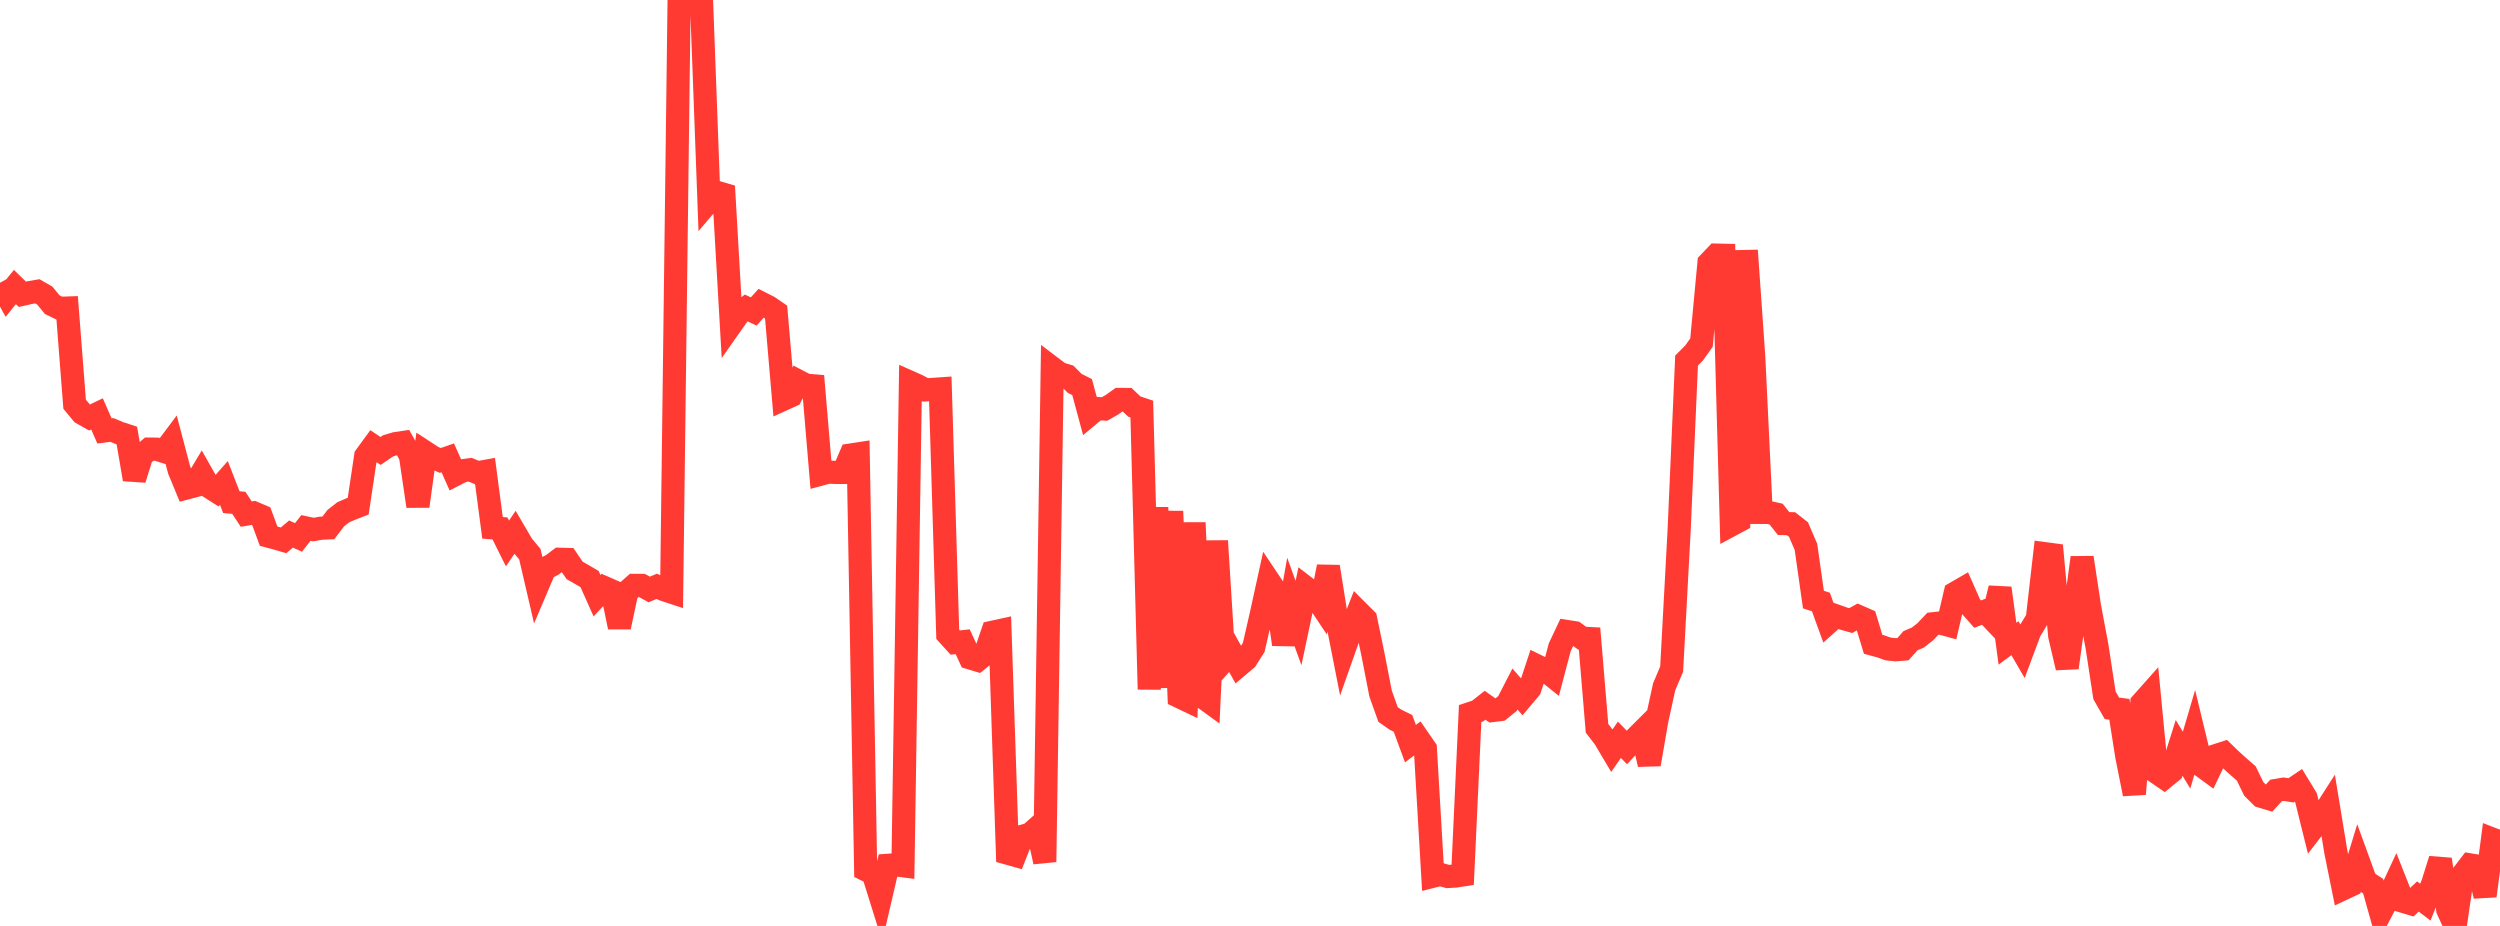 <?xml version="1.0" standalone="no"?>
<!DOCTYPE svg PUBLIC "-//W3C//DTD SVG 1.1//EN" "http://www.w3.org/Graphics/SVG/1.1/DTD/svg11.dtd">

<svg width="135" height="50" viewBox="0 0 135 50" preserveAspectRatio="none" 
  xmlns="http://www.w3.org/2000/svg"
  xmlns:xlink="http://www.w3.org/1999/xlink">


<polyline points="0.0, 15.269 0.403, 15.996 0.806, 15.5 1.209, 15.892 1.612, 15.8 2.015, 15.73 2.418, 15.962 2.821, 16.452 3.224, 16.649 3.627, 16.635 4.03, 21.829 4.433, 22.316 4.836, 22.544 5.239, 22.351 5.642, 23.271 6.045, 23.218 6.448, 23.386 6.851, 23.519 7.254, 25.881 7.657, 24.599 8.06, 24.251 8.463, 24.255 8.866, 24.383 9.269, 23.845 9.672, 25.373 10.075, 26.349 10.478, 26.242 10.881, 25.567 11.284, 26.279 11.687, 26.536 12.09, 26.08 12.493, 27.116 12.896, 27.152 13.299, 27.763 13.701, 27.694 14.104, 27.866 14.507, 28.955 14.91, 29.061 15.313, 29.179 15.716, 28.837 16.119, 29.021 16.522, 28.509 16.925, 28.596 17.328, 28.524 17.731, 28.507 18.134, 27.978 18.537, 27.662 18.94, 27.489 19.343, 27.334 19.746, 24.633 20.149, 24.082 20.552, 24.351 20.955, 24.075 21.358, 23.956 21.761, 23.896 22.164, 24.607 22.567, 27.334 22.97, 24.425 23.373, 24.688 23.776, 24.864 24.179, 24.724 24.582, 25.627 24.985, 25.419 25.388, 25.365 25.791, 25.53 26.194, 25.457 26.597, 28.503 27.0, 28.536 27.403, 29.347 27.806, 28.753 28.209, 29.441 28.612, 29.926 29.015, 31.659 29.418, 30.711 29.821, 30.504 30.224, 30.199 30.627, 30.21 31.03, 30.802 31.433, 31.033 31.836, 31.267 32.239, 32.169 32.642, 31.734 33.045, 31.91 33.448, 33.86 33.851, 31.964 34.254, 31.609 34.657, 31.612 35.06, 31.831 35.463, 31.661 35.866, 31.844 36.269, 31.977 36.672, 0.001 37.075, 0.127 37.478, 0.217 37.881, 0.0 38.284, 10.852 38.687, 10.379 39.09, 10.497 39.493, 17.51 39.896, 16.938 40.299, 16.631 40.701, 16.819 41.104, 16.371 41.507, 16.575 41.91, 16.853 42.313, 21.554 42.716, 21.371 43.119, 20.588 43.522, 20.799 43.925, 20.833 44.328, 25.602 44.731, 25.494 45.134, 25.511 45.537, 25.512 45.94, 24.571 46.343, 24.509 46.746, 46.964 47.149, 47.164 47.552, 48.453 47.955, 46.726 48.358, 46.698 48.761, 46.75 49.164, 20.654 49.567, 20.833 49.97, 21.054 50.373, 21.028 50.776, 21 51.179, 34.254 51.582, 34.698 51.985, 34.654 52.388, 35.527 52.791, 35.648 53.194, 35.323 53.597, 34.142 54.0, 34.054 54.403, 46.069 54.806, 46.182 55.209, 45.159 55.612, 45.051 56.015, 44.696 56.418, 46.543 56.821, 19.868 57.224, 20.173 57.627, 20.293 58.03, 20.7 58.433, 20.903 58.836, 22.393 59.239, 22.058 59.642, 22.086 60.045, 21.857 60.448, 21.569 60.851, 21.572 61.254, 21.954 61.657, 22.09 62.06, 37.222 62.463, 27.405 62.866, 37.126 63.269, 27.607 63.672, 37.614 64.075, 37.806 64.478, 28.227 64.881, 37.591 65.284, 37.884 65.687, 29.208 66.09, 35.666 66.493, 35.213 66.896, 35.939 67.299, 35.598 67.701, 34.959 68.104, 33.2 68.507, 31.36 68.91, 31.961 69.313, 34.797 69.716, 32.529 70.119, 33.645 70.522, 31.737 70.925, 32.049 71.328, 32.654 71.731, 30.601 72.134, 33.147 72.537, 35.194 72.94, 34.052 73.343, 33.031 73.746, 33.433 74.149, 35.386 74.552, 37.454 74.955, 38.582 75.358, 38.864 75.761, 39.062 76.164, 40.158 76.567, 39.85 76.97, 40.434 77.373, 47.318 77.776, 47.215 78.179, 47.331 78.582, 47.308 78.985, 47.247 79.388, 38.532 79.791, 38.399 80.194, 38.083 80.597, 38.369 81.0, 38.319 81.403, 37.99 81.806, 37.205 82.209, 37.666 82.612, 37.189 83.015, 35.969 83.418, 36.167 83.821, 36.49 84.224, 34.957 84.627, 34.103 85.03, 34.166 85.433, 34.462 85.836, 34.482 86.239, 39.328 86.642, 39.851 87.045, 40.529 87.448, 39.947 87.851, 40.363 88.254, 39.93 88.657, 39.527 89.06, 41.273 89.463, 38.924 89.866, 37.084 90.269, 36.133 90.672, 28.663 91.075, 19.469 91.478, 19.066 91.881, 18.5 92.284, 14.199 92.687, 13.775 93.09, 13.784 93.493, 28.344 93.896, 28.128 94.299, 13.525 94.701, 19.261 95.104, 27.67 95.507, 27.673 95.91, 27.761 96.313, 28.271 96.716, 28.28 97.119, 28.596 97.522, 29.534 97.925, 32.377 98.328, 32.507 98.731, 33.617 99.134, 33.254 99.537, 33.398 99.94, 33.511 100.343, 33.286 100.746, 33.463 101.149, 34.791 101.552, 34.9 101.955, 35.044 102.358, 35.087 102.761, 35.056 103.164, 34.6 103.567, 34.426 103.97, 34.11 104.373, 33.684 104.776, 33.641 105.179, 33.751 105.582, 32.026 105.985, 31.793 106.388, 32.705 106.791, 33.163 107.194, 33.008 107.597, 33.432 108.0, 31.76 108.403, 34.76 108.806, 34.463 109.209, 35.158 109.612, 34.081 110.015, 33.414 110.418, 29.898 110.821, 29.952 111.224, 34.332 111.627, 36.055 112.03, 33.138 112.433, 30.112 112.836, 32.76 113.239, 34.912 113.642, 37.548 114.045, 38.252 114.448, 38.303 114.851, 40.862 115.254, 42.875 115.657, 37.97 116.06, 37.517 116.463, 41.717 116.866, 41.994 117.269, 41.665 117.672, 40.384 118.075, 41.048 118.478, 39.678 118.881, 41.346 119.284, 41.64 119.687, 40.795 120.09, 40.664 120.493, 41.053 120.896, 41.415 121.299, 41.766 121.701, 42.596 122.104, 42.999 122.507, 43.12 122.91, 42.684 123.313, 42.616 123.716, 42.68 124.119, 42.409 124.522, 43.069 124.925, 44.694 125.328, 44.172 125.731, 43.543 126.134, 45.995 126.537, 47.99 126.94, 47.801 127.343, 46.48 127.746, 47.588 128.149, 47.853 128.552, 49.289 128.955, 48.514 129.358, 47.649 129.761, 48.669 130.164, 48.79 130.567, 48.411 130.97, 48.716 131.373, 47.697 131.776, 46.408 132.179, 49.129 132.582, 50.0 132.985, 47.231 133.388, 46.705 133.791, 46.771 134.194, 48.377 134.597, 45.315 135.0, 45.47" fill="none" stroke="#ff3a33" stroke-width="1.25"/>

</svg>